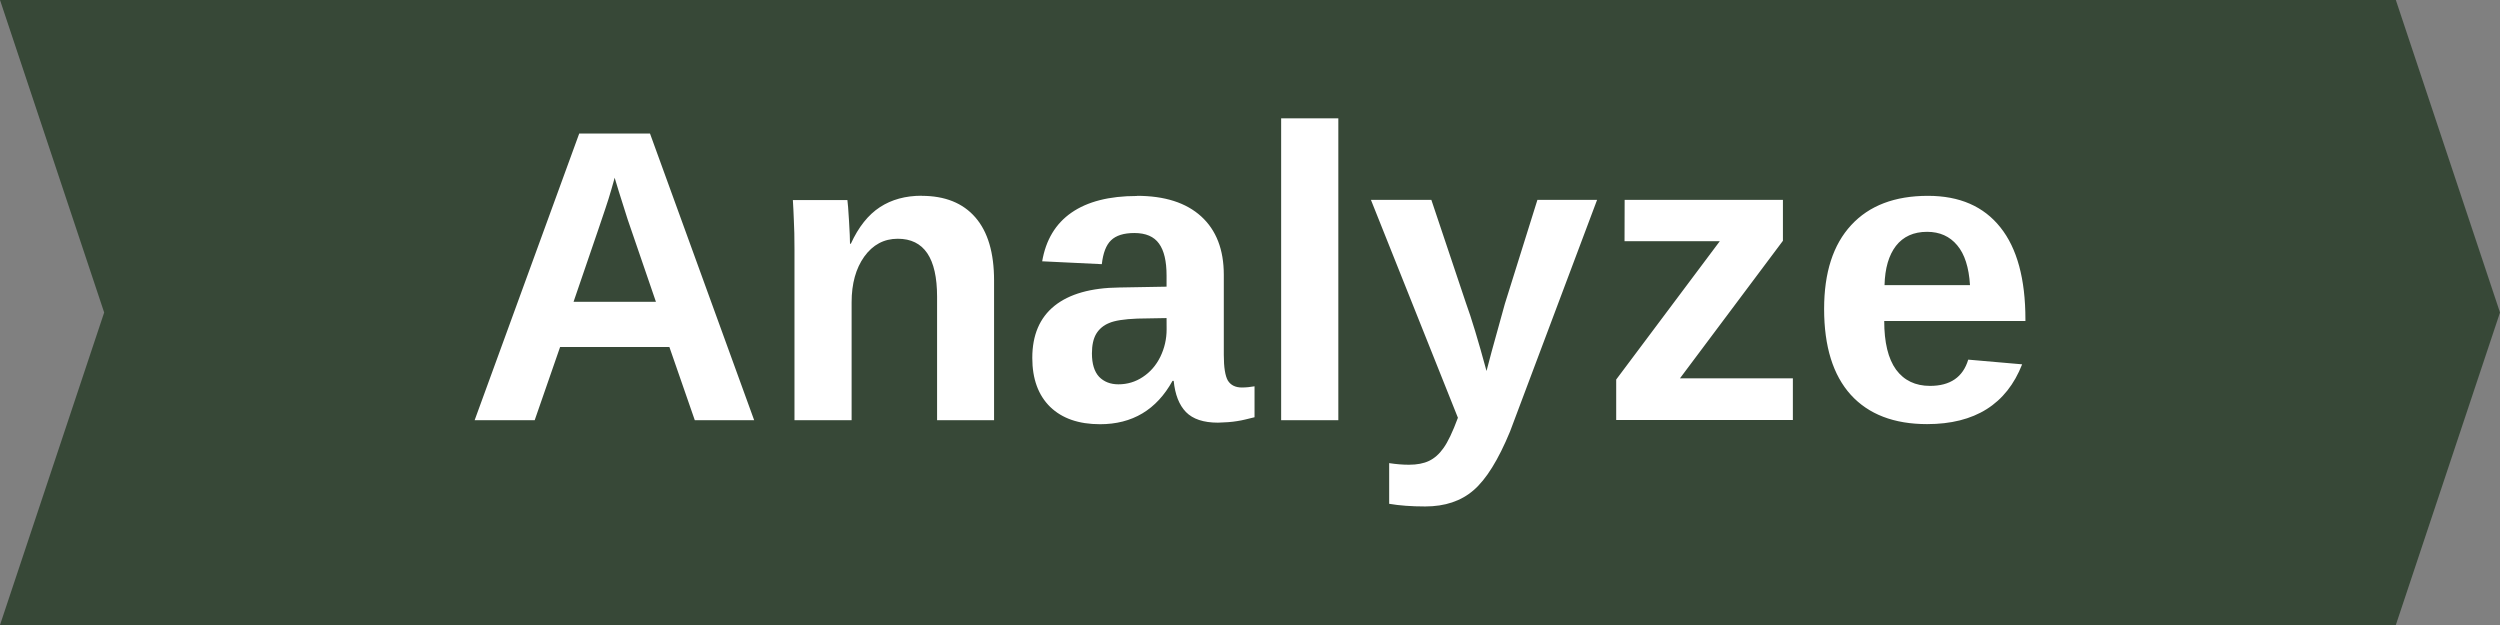 <?xml version="1.0" encoding="UTF-8" standalone="no"?>
<svg
   width="48"
   height="12"
   viewBox="0 0 48 12"
   id="svg2"
   version="1.1"
   xmlns="http://www.w3.org/2000/svg"
   xmlns:svg="http://www.w3.org/2000/svg"
   xmlns:rdf="http://www.w3.org/1999/02/22-rdf-syntax-ns#"
   xmlns:cc="http://creativecommons.org/ns#"
   xmlns:dc="http://purl.org/dc/elements/1.1/">
  <rect x="0" y="0" width="48" height="12" fill="#808080" stroke="none"/>
  <defs
     id="defs4">
    <marker
       orient="auto"
       refY="0"
       refX="0"
       id="Arrow2Lend"
       style="overflow:visible">
      <path
         id="path16771"
         style="fill:#b3b3b3;fill-opacity:1;fill-rule:evenodd;stroke:#b3b3b3;stroke-width:0.625;stroke-linejoin:round;stroke-opacity:1"
         d="M 8.719,4.034 -2.207,0.016 8.719,-4.002 c -1.745,2.372 -1.735,5.617 -6e-7,8.035 z"
         transform="matrix(-1.1,0,0,-1.1,-1.1,0)" />
    </marker>
    <marker
       orient="auto"
       refY="0"
       refX="0"
       id="marker17495"
       style="overflow:visible">
      <path
         id="path17497"
         style="fill:#000000;fill-opacity:1;fill-rule:evenodd;stroke:#000000;stroke-width:0.625;stroke-linejoin:round;stroke-opacity:1"
         d="M 8.719,4.034 -2.207,0.016 8.719,-4.002 c -1.745,2.372 -1.735,5.617 -6e-7,8.035 z"
         transform="matrix(1.1,0,0,1.1,1.1,0)" />
    </marker>
    <marker
       orient="auto"
       refY="0"
       refX="0"
       id="Arrow2Lstart"
       style="overflow:visible">
      <path
         id="path16768"
         style="fill:#000000;fill-opacity:1;fill-rule:evenodd;stroke:#000000;stroke-width:0.625;stroke-linejoin:round;stroke-opacity:1"
         d="M 8.719,4.034 -2.207,0.016 8.719,-4.002 c -1.745,2.372 -1.735,5.617 -6e-7,8.035 z"
         transform="matrix(1.1,0,0,1.1,1.1,0)" />
    </marker>
  </defs>
  <g
     id="g1833">
    <path
       style="color:#000000;clip-rule:nonzero;display:inline;overflow:visible;visibility:visible;isolation:auto;mix-blend-mode:normal;color-interpolation:sRGB;color-interpolation-filters:linearRGB;solid-color:#000000;solid-opacity:1;fill:#ffffff;fill-opacity:1;fill-rule:nonzero;stroke:none;stroke-width:2;stroke-linecap:round;stroke-linejoin:miter;stroke-miterlimit:4;stroke-dasharray:none;stroke-dashoffset:0;stroke-opacity:1;color-rendering:auto;image-rendering:auto;shape-rendering:auto;text-rendering:auto;enable-background:accumulate"
       d="M 1.083,1 3,6 1.083,11 h 14.375 2.875 11.5 2.875 2.875 9.583 L 47.083,6 45.167,1 h -9.583 -2.875 -2.875 -11.5 -2.875 z"
       id="path2248" />
    <path
       style="color:#000000;clip-rule:nonzero;display:inline;overflow:visible;visibility:visible;isolation:auto;mix-blend-mode:normal;color-interpolation:sRGB;color-interpolation-filters:linearRGB;solid-color:#000000;solid-opacity:1;fill:#374837;fill-opacity:1;fill-rule:nonzero;stroke:none;stroke-width:2;stroke-linecap:round;stroke-linejoin:miter;stroke-miterlimit:4;stroke-dasharray:none;stroke-dashoffset:0;stroke-opacity:1;color-rendering:auto;image-rendering:auto;shape-rendering:auto;text-rendering:auto;enable-background:accumulate"
       d="m 0,0 2,6 -2,6 h 15 3 12 3 3 10 L 48,6 46,0 H 36 33 30 18 15 Z m 24.598,2.272 h 1.098 V 8.068 H 24.598 Z M 11.121,2.564 h 1.359 l 2,5.504 H 13.34 L 12.852,6.662 H 10.754 L 10.266,8.068 H 9.113 Z m 0.68,0.848 -0.023,0.086 c -0.026,0.094 -0.057,0.201 -0.094,0.32 -0.036,0.12 -0.26,0.779 -0.672,1.977 h 1.582 L 12.051,4.213 11.883,3.682 Z m 5.895,0.348 c 0.448,0 0.792,0.138 1.031,0.414 0.24,0.276 0.359,0.68 0.359,1.211 V 8.068 H 17.992 V 5.697 c 0,-0.742 -0.251,-1.113 -0.754,-1.113 -0.266,0 -0.48,0.115 -0.645,0.344 -0.161,0.227 -0.242,0.518 -0.242,0.875 V 8.068 H 15.254 V 4.787 c 0,-0.227 -0.004,-0.411 -0.012,-0.555 -0.005,-0.146 -0.012,-0.276 -0.019,-0.391 h 1.047 c 0.008,0.05 0.018,0.182 0.031,0.398 0.013,0.213 0.019,0.361 0.019,0.441 h 0.016 c 0.148,-0.323 0.335,-0.557 0.559,-0.703 0.224,-0.146 0.491,-0.219 0.801,-0.219 z m 4.133,0 c 0.534,0 0.945,0.132 1.234,0.395 0.289,0.263 0.434,0.637 0.434,1.121 v 1.539 c 0,0.237 0.026,0.401 0.078,0.492 0.055,0.088 0.145,0.133 0.27,0.133 0.083,0 0.164,-0.01 0.242,-0.023 v 0.594 c -0.065,0.016 -0.124,0.03 -0.176,0.043 -0.052,0.013 -0.104,0.023 -0.156,0.031 -0.052,0.01 -0.108,0.014 -0.168,0.02 -0.057,0 -0.125,0.01 -0.203,0.01 -0.276,0 -0.48,-0.068 -0.613,-0.203 C 22.639,7.776 22.561,7.576 22.535,7.313 h -0.023 c -0.307,0.555 -0.771,0.832 -1.391,0.832 -0.409,0 -0.728,-0.111 -0.957,-0.332 -0.229,-0.224 -0.344,-0.538 -0.344,-0.941 0,-0.438 0.142,-0.771 0.426,-1 0.286,-0.229 0.701,-0.346 1.242,-0.352 l 0.91,-0.016 V 5.29 c 0,-0.276 -0.048,-0.48 -0.145,-0.613 -0.096,-0.135 -0.254,-0.203 -0.473,-0.203 -0.203,0 -0.353,0.047 -0.449,0.141 -0.094,0.091 -0.152,0.243 -0.176,0.457 l -1.145,-0.055 c 0.07,-0.411 0.258,-0.723 0.562,-0.934 0.307,-0.213 0.725,-0.32 1.254,-0.32 z m 15.188,0 c 0.607,0 1.07,0.202 1.391,0.606 0.32,0.401 0.48,0.99 0.48,1.766 v 0.031 h -2.711 c 0,0.411 0.075,0.723 0.227,0.934 0.154,0.208 0.371,0.312 0.652,0.312 0.388,0 0.633,-0.168 0.734,-0.504 l 1.035,0.09 C 38.525,7.76 37.917,8.143 37,8.143 36.365,8.143 35.876,7.955 35.535,7.58 35.194,7.202 35.023,6.653 35.023,5.931 c 0,-0.698 0.173,-1.234 0.52,-1.609 0.346,-0.375 0.837,-0.562 1.473,-0.562 z m -10.695,0.078 h 1.16 l 0.664,1.98 c 0.104,0.284 0.236,0.719 0.395,1.305 l 0.098,-0.371 0.254,-0.918 0.625,-1.996 H 30.664 L 28.992,8.287 c -0.224,0.542 -0.457,0.917 -0.699,1.125 -0.24,0.208 -0.549,0.312 -0.93,0.312 -0.263,0 -0.493,-0.017 -0.691,-0.051 V 8.892 c 0.138,0.021 0.264,0.031 0.379,0.031 0.156,0 0.285,-0.025 0.387,-0.074 0.104,-0.05 0.197,-0.132 0.277,-0.246 0.083,-0.115 0.176,-0.309 0.277,-0.582 z m 4.871,0 h 3.039 v 0.785 l -1.977,2.641 h 2.168 V 8.064 H 31.031 V 7.287 L 33.02,4.631 H 31.191 Z M 37,4.451 c -0.258,0 -0.457,0.09 -0.598,0.27 -0.138,0.18 -0.211,0.431 -0.219,0.754 h 1.641 C 37.803,5.133 37.721,4.878 37.578,4.709 37.435,4.537 37.242,4.451 37,4.451 Z m -14.602,1.656 -0.562,0.01 c -0.255,0.01 -0.436,0.039 -0.543,0.086 -0.107,0.044 -0.189,0.113 -0.246,0.207 -0.055,0.094 -0.082,0.219 -0.082,0.375 0,0.201 0.046,0.35 0.137,0.449 0.094,0.096 0.217,0.145 0.371,0.145 0.172,0 0.328,-0.047 0.469,-0.141 0.143,-0.094 0.255,-0.223 0.336,-0.387 0.081,-0.167 0.121,-0.342 0.121,-0.527 z"
       id="path2250" />
  </g>
</svg>
